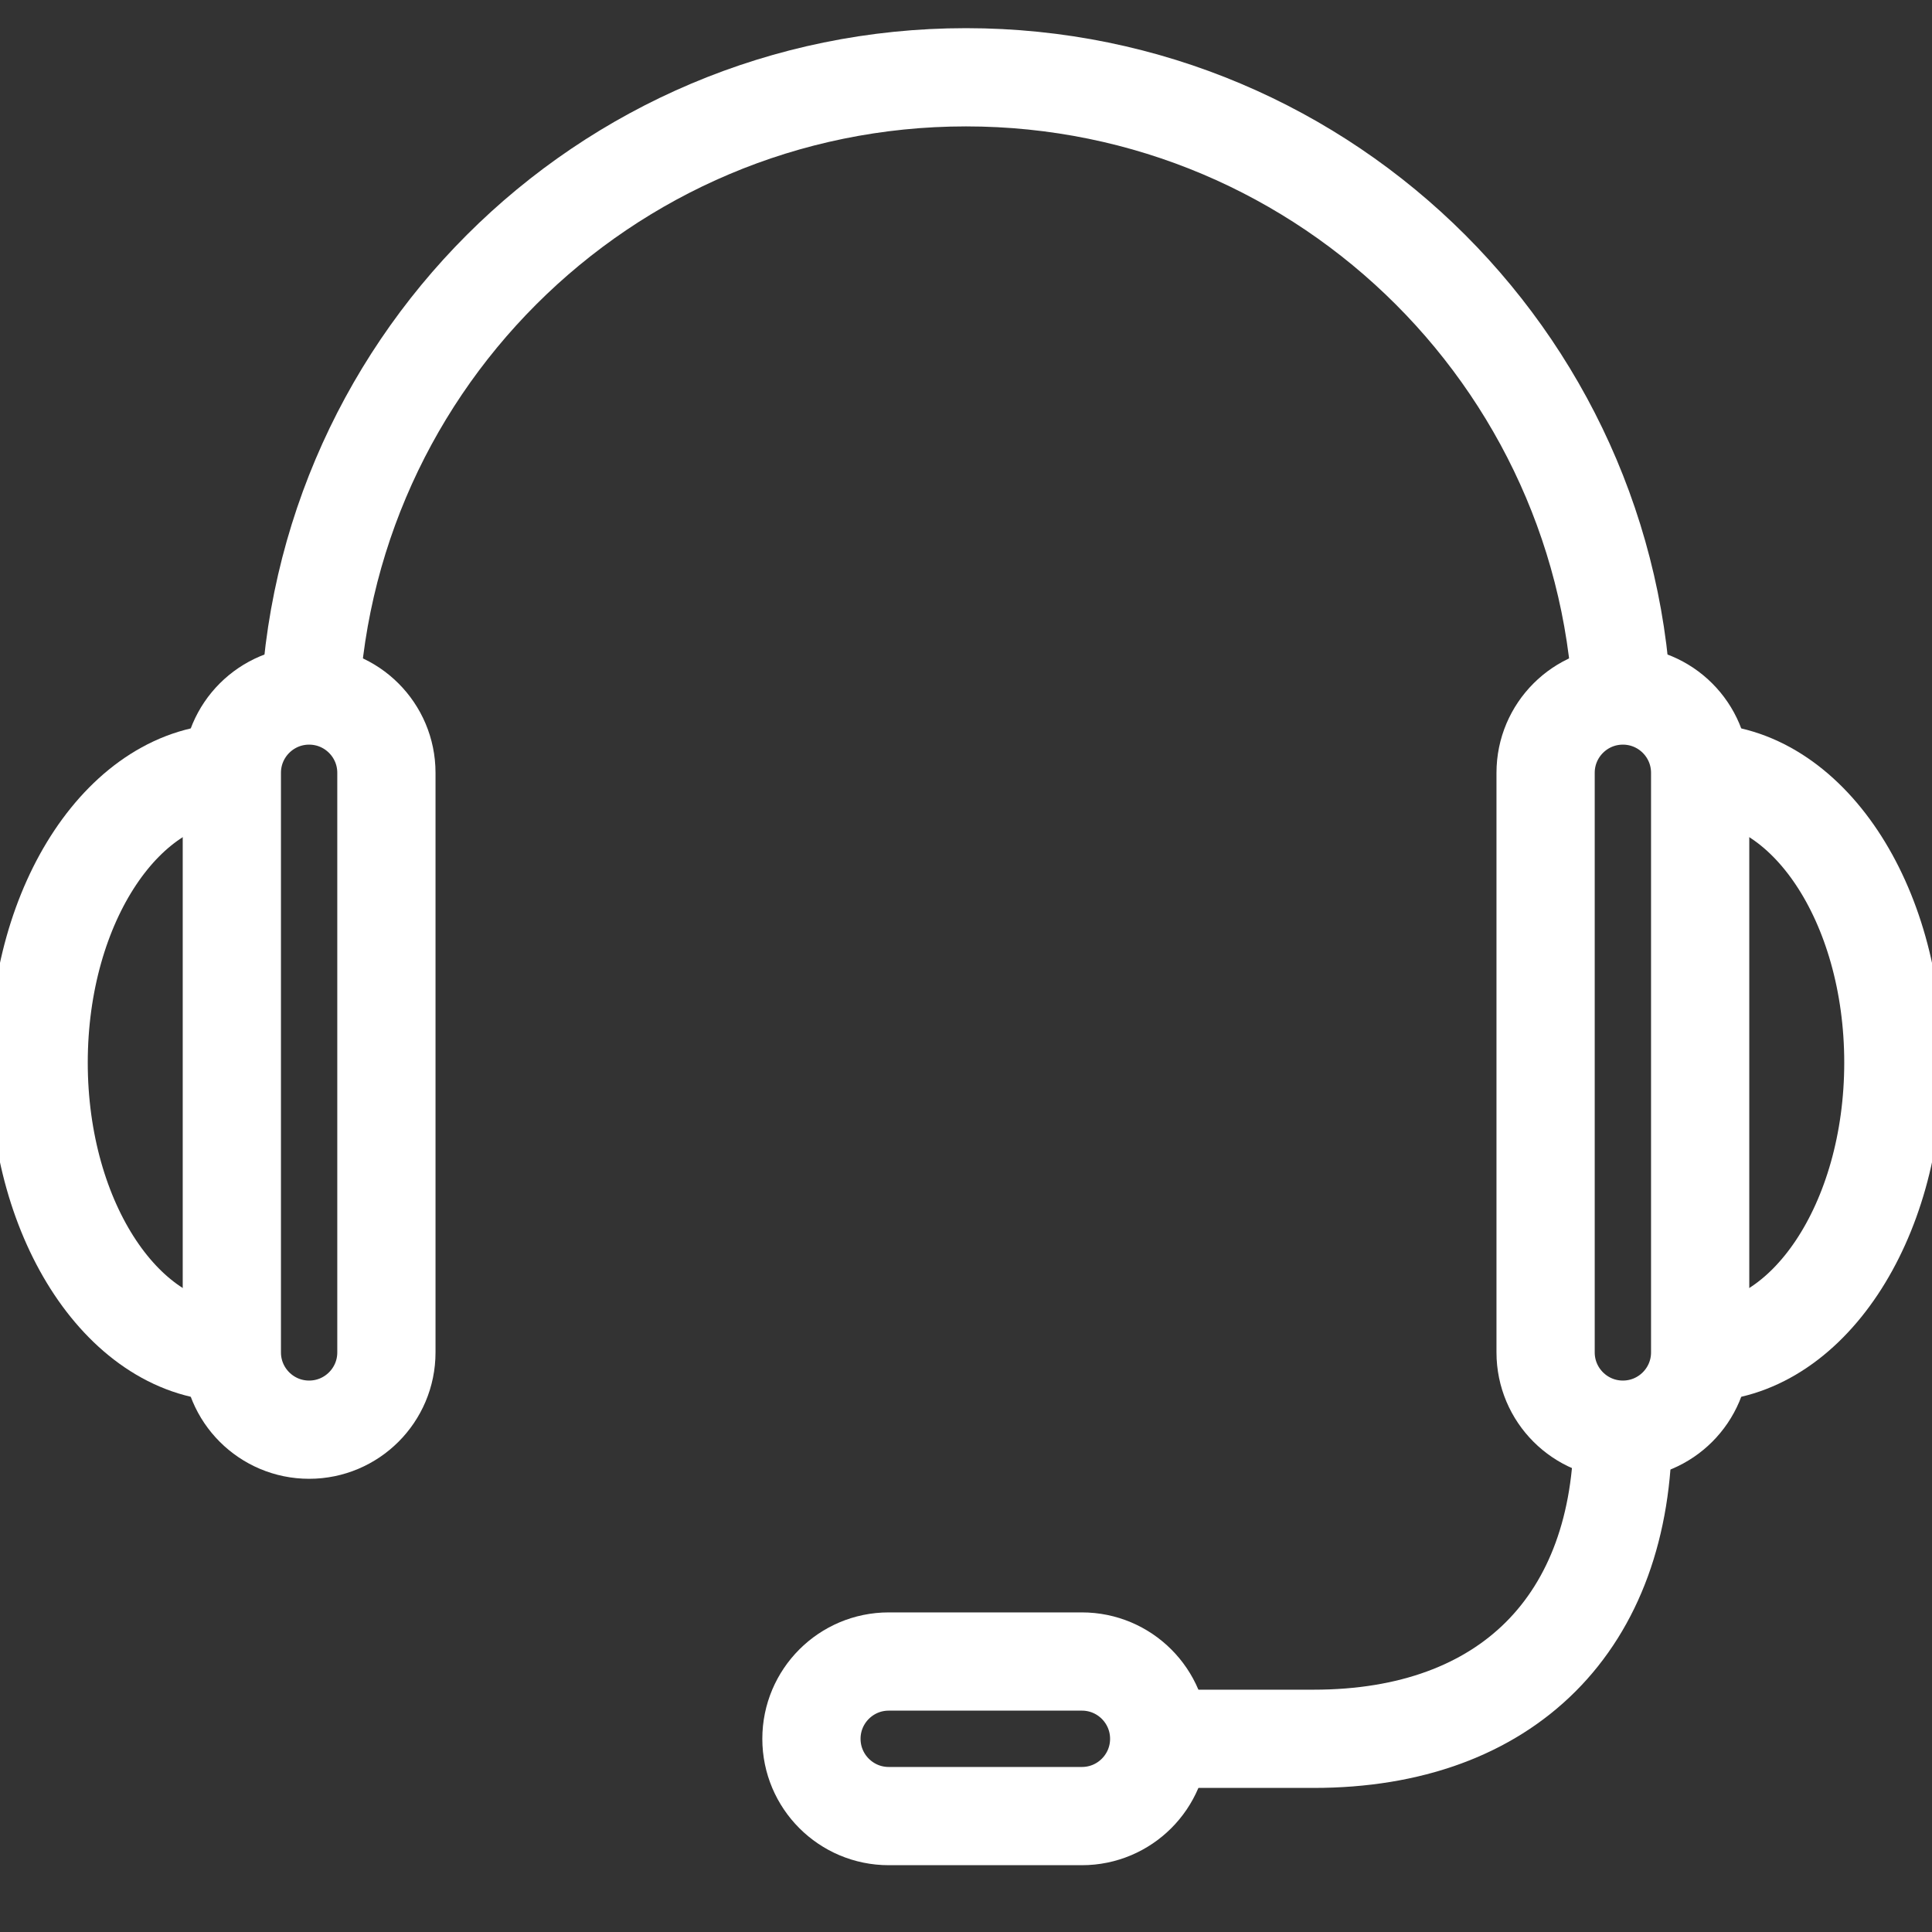 <?xml version="1.0" encoding="UTF-8"?> <svg xmlns="http://www.w3.org/2000/svg" width="59" height="59" viewBox="0 0 59 59" fill="none"><rect x="0" y="0" width="59" height="59" fill="#333333" stroke="none"/> <g clip-path="url(#clip0_143_205)"> <path d="M51.92 23.6C51.92 22.297 50.863 21.24 49.56 21.24C48.257 21.24 47.2 22.297 47.2 23.6C47.2 24.162 47.2 40.738 47.2 41.3C47.2 42.603 48.257 43.66 49.56 43.66C50.863 43.66 51.92 42.603 51.92 41.3C51.92 40.738 51.92 24.162 51.92 23.6Z" stroke="white" stroke-width="3" stroke-miterlimit="10"></path> <path d="M33.04 55.46C34.343 55.46 35.4 54.403 35.4 53.1C35.4 51.797 34.343 50.74 33.04 50.74C32.478 50.74 27.702 50.74 27.14 50.74C25.837 50.74 24.78 51.797 24.78 53.1C24.78 54.403 25.837 55.46 27.14 55.46C27.702 55.46 32.478 55.46 33.04 55.46Z" stroke="white" stroke-width="3" stroke-miterlimit="10"></path> <path d="M9.44 22.42C9.44 11.341 18.421 2.36 29.5 2.36C40.579 2.36 49.56 11.341 49.56 22.42" stroke="white" stroke-width="3" stroke-miterlimit="10"></path> <path d="M51.92 23.6C55.179 23.6 57.82 27.561 57.82 32.45C57.82 37.337 55.179 41.3 51.92 41.3" stroke="white" stroke-width="3" stroke-miterlimit="10"></path> <path d="M7.08 23.6C7.08 22.297 8.137 21.24 9.44 21.24C10.743 21.24 11.8 22.297 11.8 23.6C11.8 24.162 11.8 40.738 11.8 41.3C11.8 42.603 10.743 43.66 9.44 43.66C8.137 43.66 7.08 42.603 7.08 41.3C7.08 40.738 7.08 24.162 7.08 23.6Z" stroke="white" stroke-width="3" stroke-miterlimit="10"></path> <path d="M7.08 23.6C3.822 23.6 1.18 27.561 1.18 32.45C1.18 37.337 3.822 41.3 7.08 41.3" stroke="white" stroke-width="3" stroke-miterlimit="10"></path> <path d="M49.56 43.66C49.56 49.56 46.02 53.1 40.12 53.1H35.4" stroke="white" stroke-width="3" stroke-miterlimit="10"></path> </g> <defs> <clipPath id="clip0_143_205"> <rect width="59" height="59" fill="white"></rect> </clipPath> </defs> </svg> 